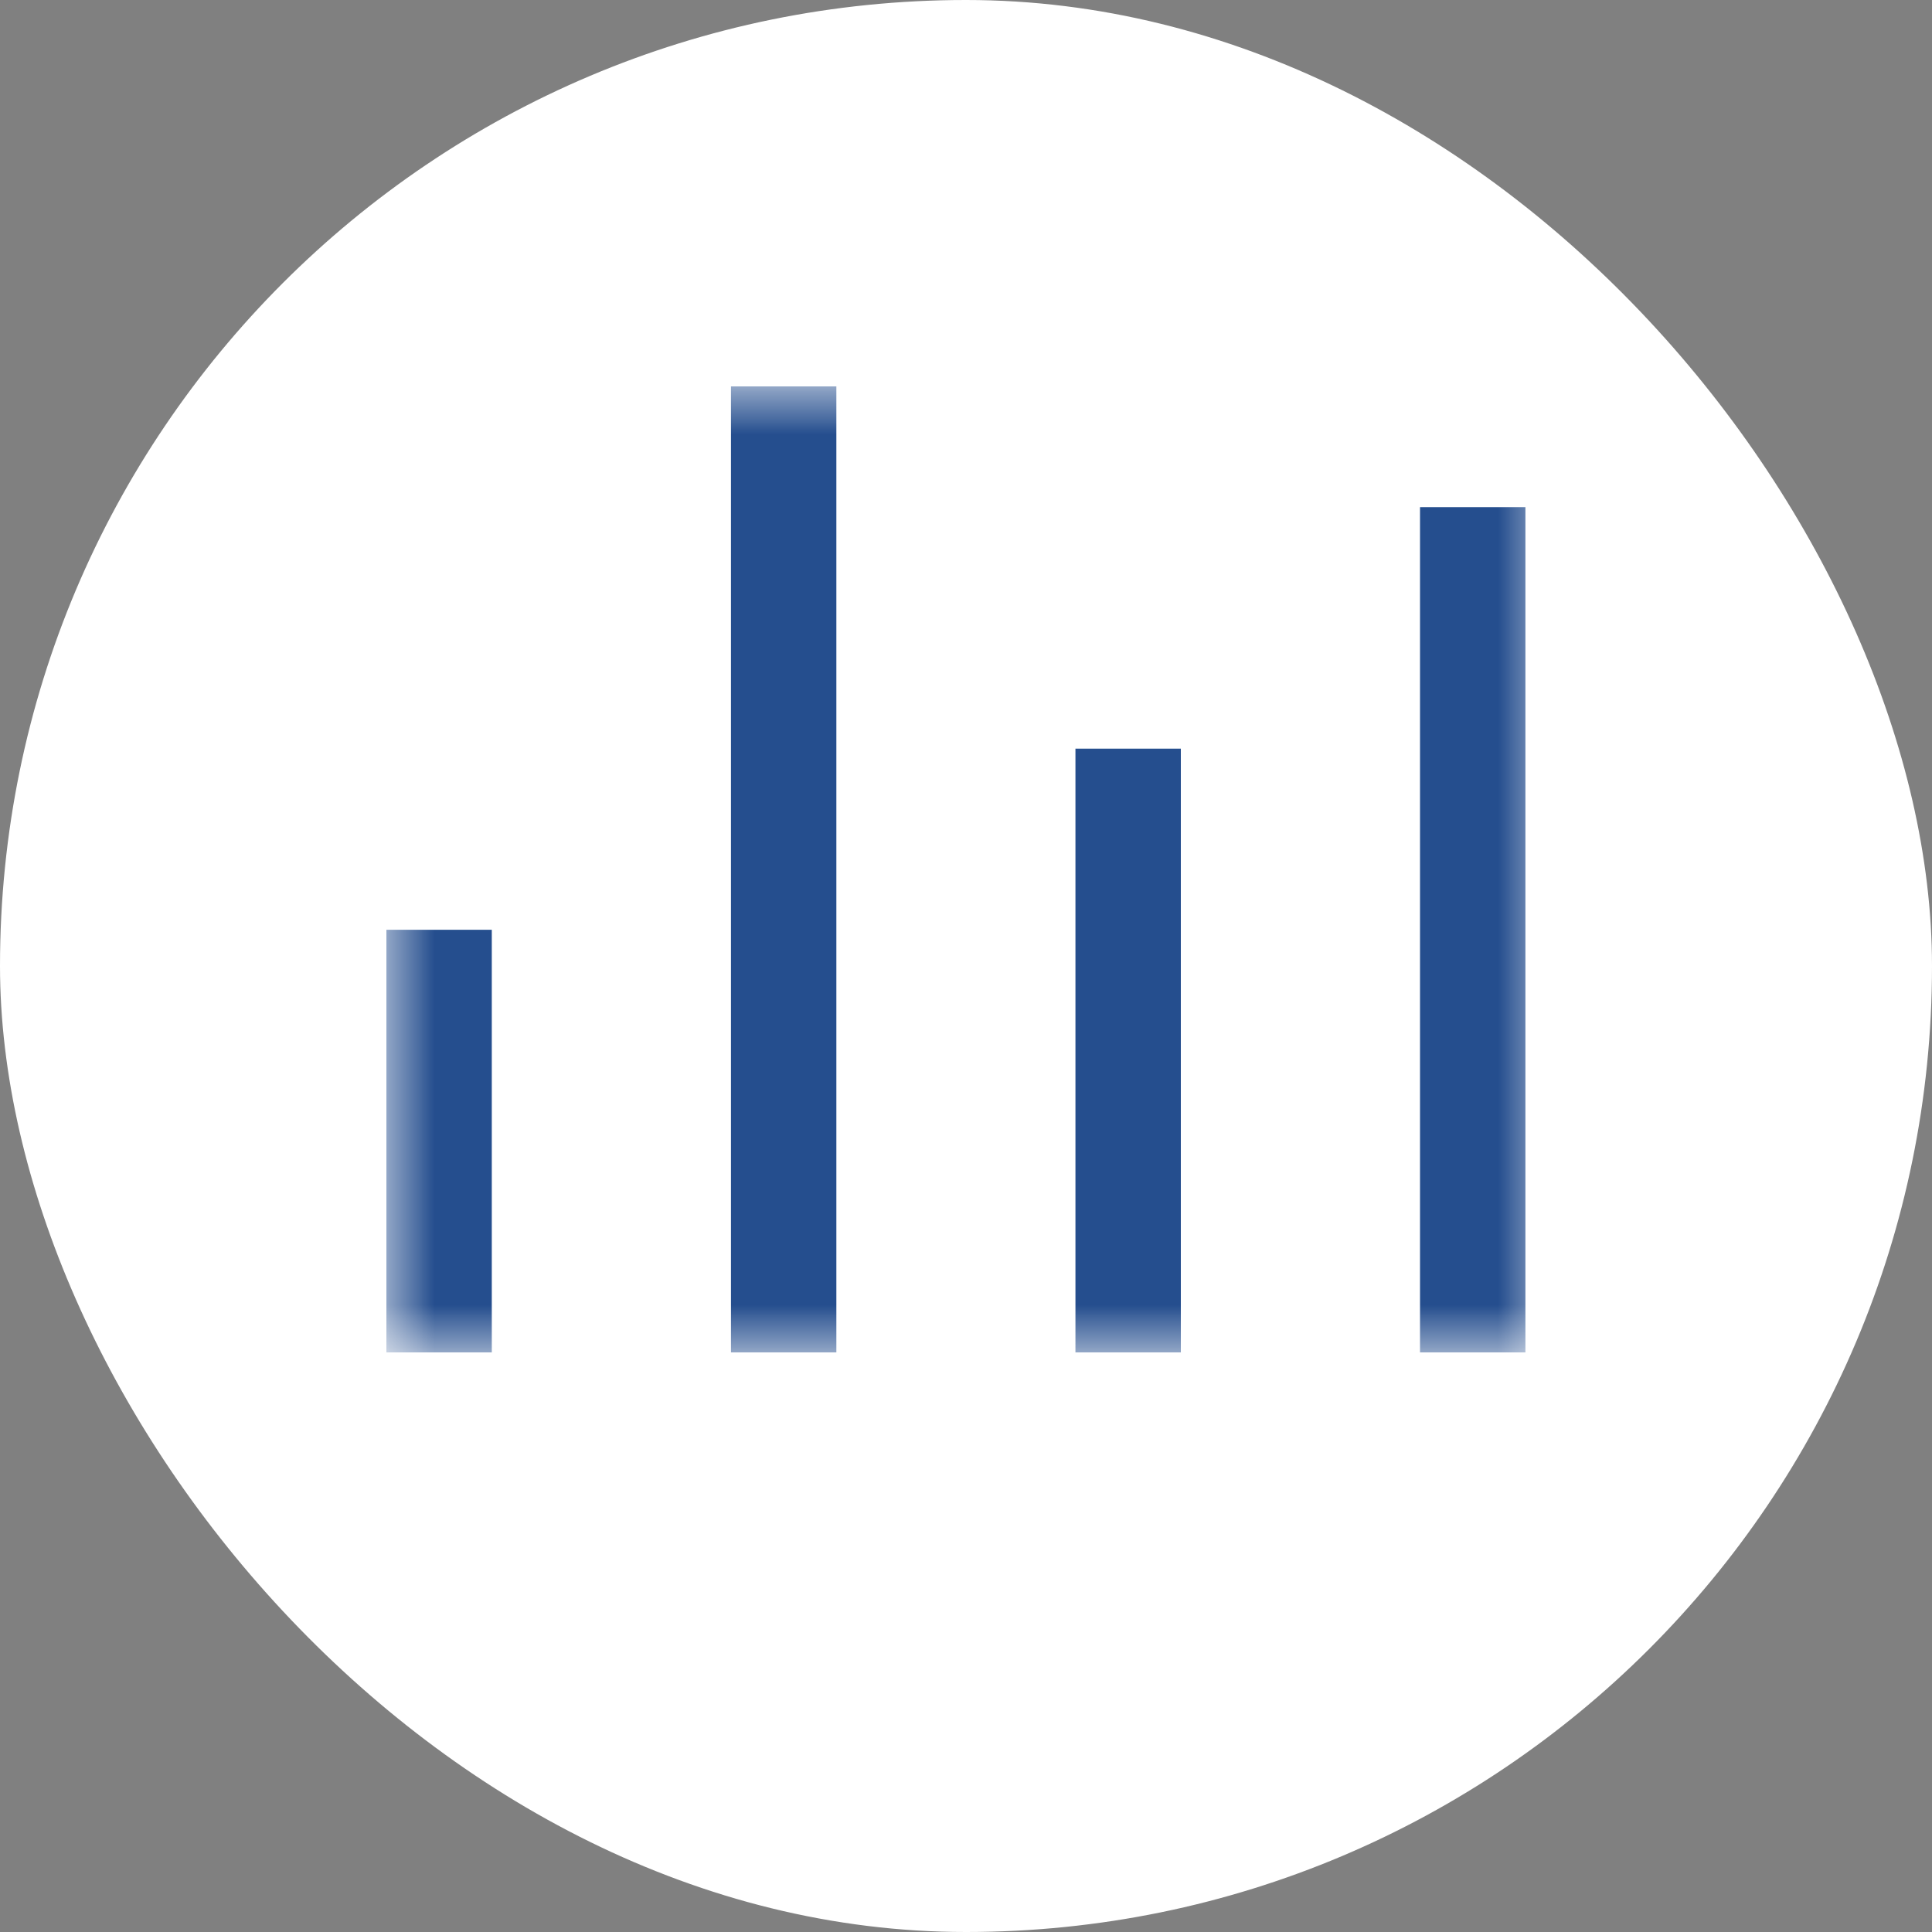 <svg width="20" height="20" viewBox="0 0 20 20" fill="none" xmlns="http://www.w3.org/2000/svg">
<rect x="0" y="0" width="20" height="20" fill="#808080" stroke="none"/>
<rect width="20" height="20" rx="10" fill="white"/>
<mask id="mask0_3858_28" style="mask-type:luminance" maskUnits="userSpaceOnUse" x="4" y="4" width="12" height="10">
<path d="M16 4H4V14H16V4Z" fill="white"/>
</mask>
<g mask="url(#mask0_3858_28)">
<path d="M5.091 9.625H4V14H5.091V9.625Z" fill="#254E8E"/>
<path d="M8.658 4H7.567V14H8.658V4Z" fill="#254E8E"/>
<path d="M12.224 7.75H11.133V14H12.224V7.75Z" fill="#254E8E"/>
<path d="M15.791 5.25H14.7V14H15.791V5.25Z" fill="#254E8E"/>
</g>
</svg>
